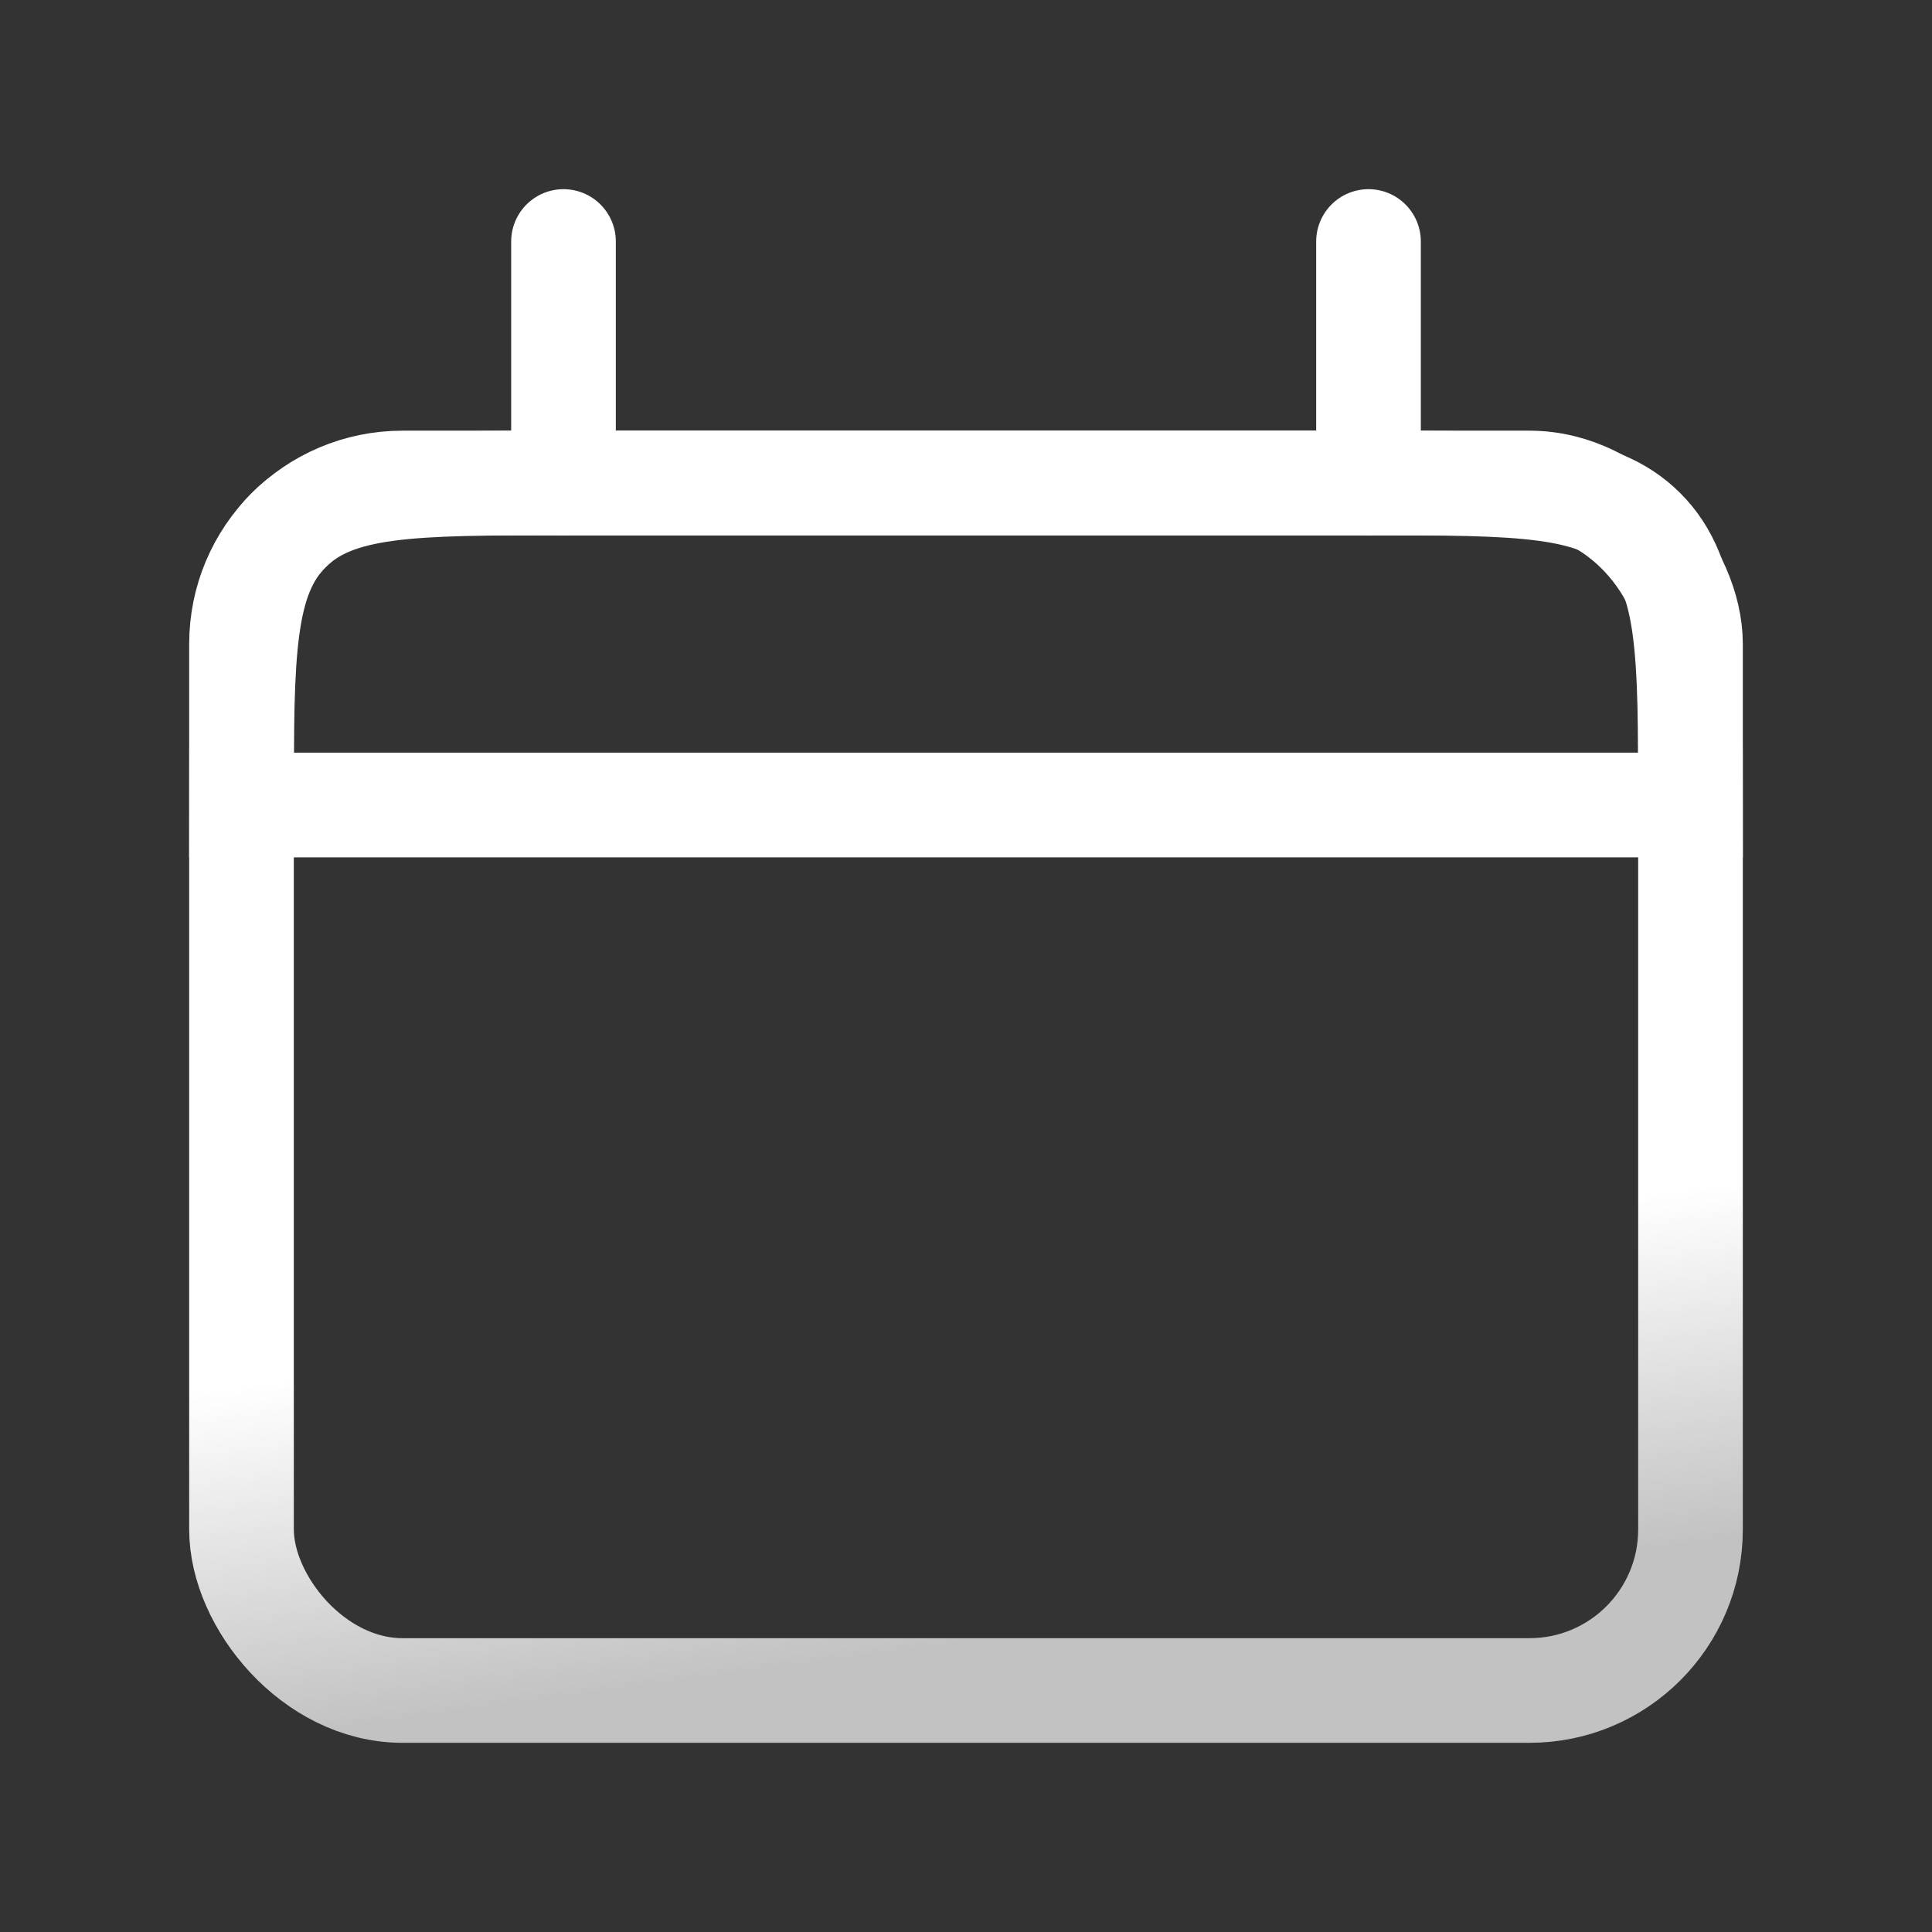 <svg width="24" height="24" viewBox="0 0 24 24" fill="none" xmlns="http://www.w3.org/2000/svg">
<rect x="0" y="0" width="24" height="24" fill="#333333" stroke="none"/>
<rect x="3" y="6" width="18" height="15" rx="2" stroke="url(#paint0_linear_17441_23650)" stroke-width="1.3"/>
<path d="M3 10C3 8.114 3 7.172 3.586 6.586C4.172 6 5.114 6 7 6H17C18.886 6 19.828 6 20.414 6.586C21 7.172 21 8.114 21 10V10H3V10Z" stroke="white" stroke-width="1.3"/>
<path d="M7 3L7 6" stroke="white" stroke-width="1.3" stroke-linecap="round"/>
<path d="M17 3L17 6" stroke="white" stroke-width="1.3" stroke-linecap="round"/>
<defs>
<linearGradient id="paint0_linear_17441_23650" x1="23" y1="14.5" x2="23.593" y2="18.849" gradientUnits="userSpaceOnUse">
<stop stop-color="white"/>
<stop offset="1" stop-color="white" stop-opacity="0.7"/>
</linearGradient>
</defs>
</svg>

